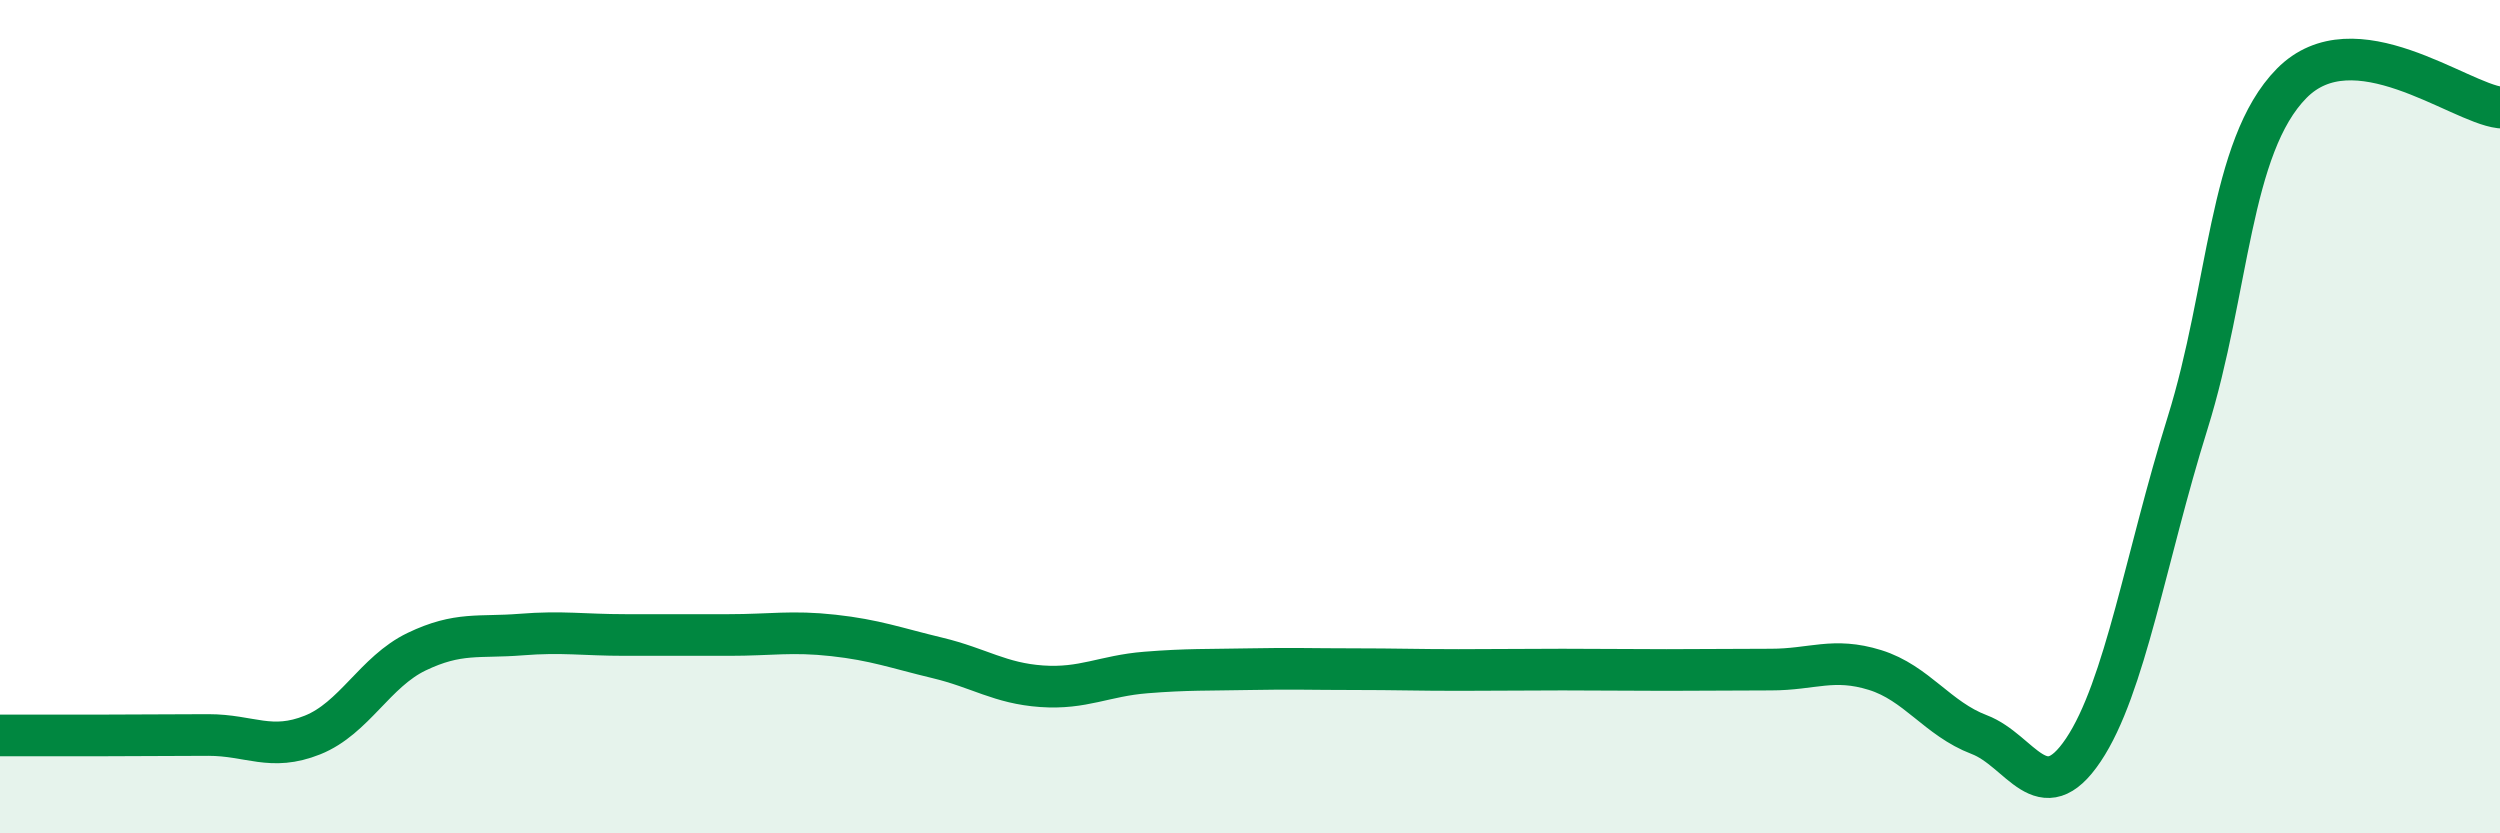 
    <svg width="60" height="20" viewBox="0 0 60 20" xmlns="http://www.w3.org/2000/svg">
      <path
        d="M 0,17.65 C 0.5,17.65 1.5,17.65 2.5,17.65 C 3.5,17.65 4,17.64 5,17.64 C 6,17.64 6.5,18.04 7.5,17.64 C 8.5,17.24 9,16.12 10,15.64 C 11,15.16 11.5,15.31 12.5,15.23 C 13.5,15.15 14,15.24 15,15.24 C 16,15.24 16.5,15.24 17.5,15.24 C 18.5,15.24 19,15.14 20,15.25 C 21,15.36 21.5,15.55 22.5,15.79 C 23.5,16.03 24,16.4 25,16.47 C 26,16.54 26.5,16.22 27.5,16.14 C 28.5,16.06 29,16.08 30,16.06 C 31,16.04 31.5,16.06 32.5,16.06 C 33.5,16.06 34,16.08 35,16.08 C 36,16.08 36.5,16.07 37.5,16.07 C 38.5,16.07 39,16.08 40,16.08 C 41,16.08 41.5,16.07 42.5,16.07 C 43.5,16.07 44,15.77 45,16.08 C 46,16.39 46.5,17.25 47.5,17.63 C 48.5,18.01 49,19.49 50,18 C 51,16.51 51.5,13.36 52.5,10.16 C 53.5,6.96 53.5,3.52 55,2 C 56.5,0.48 59,2.46 60,2.58L60 20L0 20Z"
        fill="#008740"
        opacity="0.1"
        stroke-linecap="round"
        stroke-linejoin="round"
      />
      <path
        d="M 0,17.65 C 0.5,17.65 1.5,17.65 2.5,17.65 C 3.5,17.65 4,17.64 5,17.64 C 6,17.64 6.5,18.04 7.5,17.64 C 8.5,17.24 9,16.12 10,15.64 C 11,15.16 11.5,15.31 12.5,15.23 C 13.5,15.15 14,15.24 15,15.24 C 16,15.24 16.5,15.24 17.5,15.24 C 18.5,15.24 19,15.14 20,15.25 C 21,15.36 21.5,15.55 22.5,15.79 C 23.5,16.03 24,16.4 25,16.47 C 26,16.54 26.5,16.22 27.5,16.14 C 28.5,16.06 29,16.08 30,16.06 C 31,16.04 31.5,16.06 32.5,16.06 C 33.5,16.06 34,16.08 35,16.08 C 36,16.08 36.5,16.07 37.5,16.07 C 38.5,16.07 39,16.08 40,16.08 C 41,16.08 41.5,16.07 42.5,16.07 C 43.5,16.07 44,15.77 45,16.08 C 46,16.39 46.5,17.25 47.5,17.63 C 48.5,18.01 49,19.49 50,18 C 51,16.51 51.5,13.36 52.5,10.16 C 53.5,6.96 53.5,3.52 55,2 C 56.5,0.48 59,2.46 60,2.58"
        stroke="#008740"
        stroke-width="1"
        fill="none"
        stroke-linecap="round"
        stroke-linejoin="round"
      />
    </svg>
  